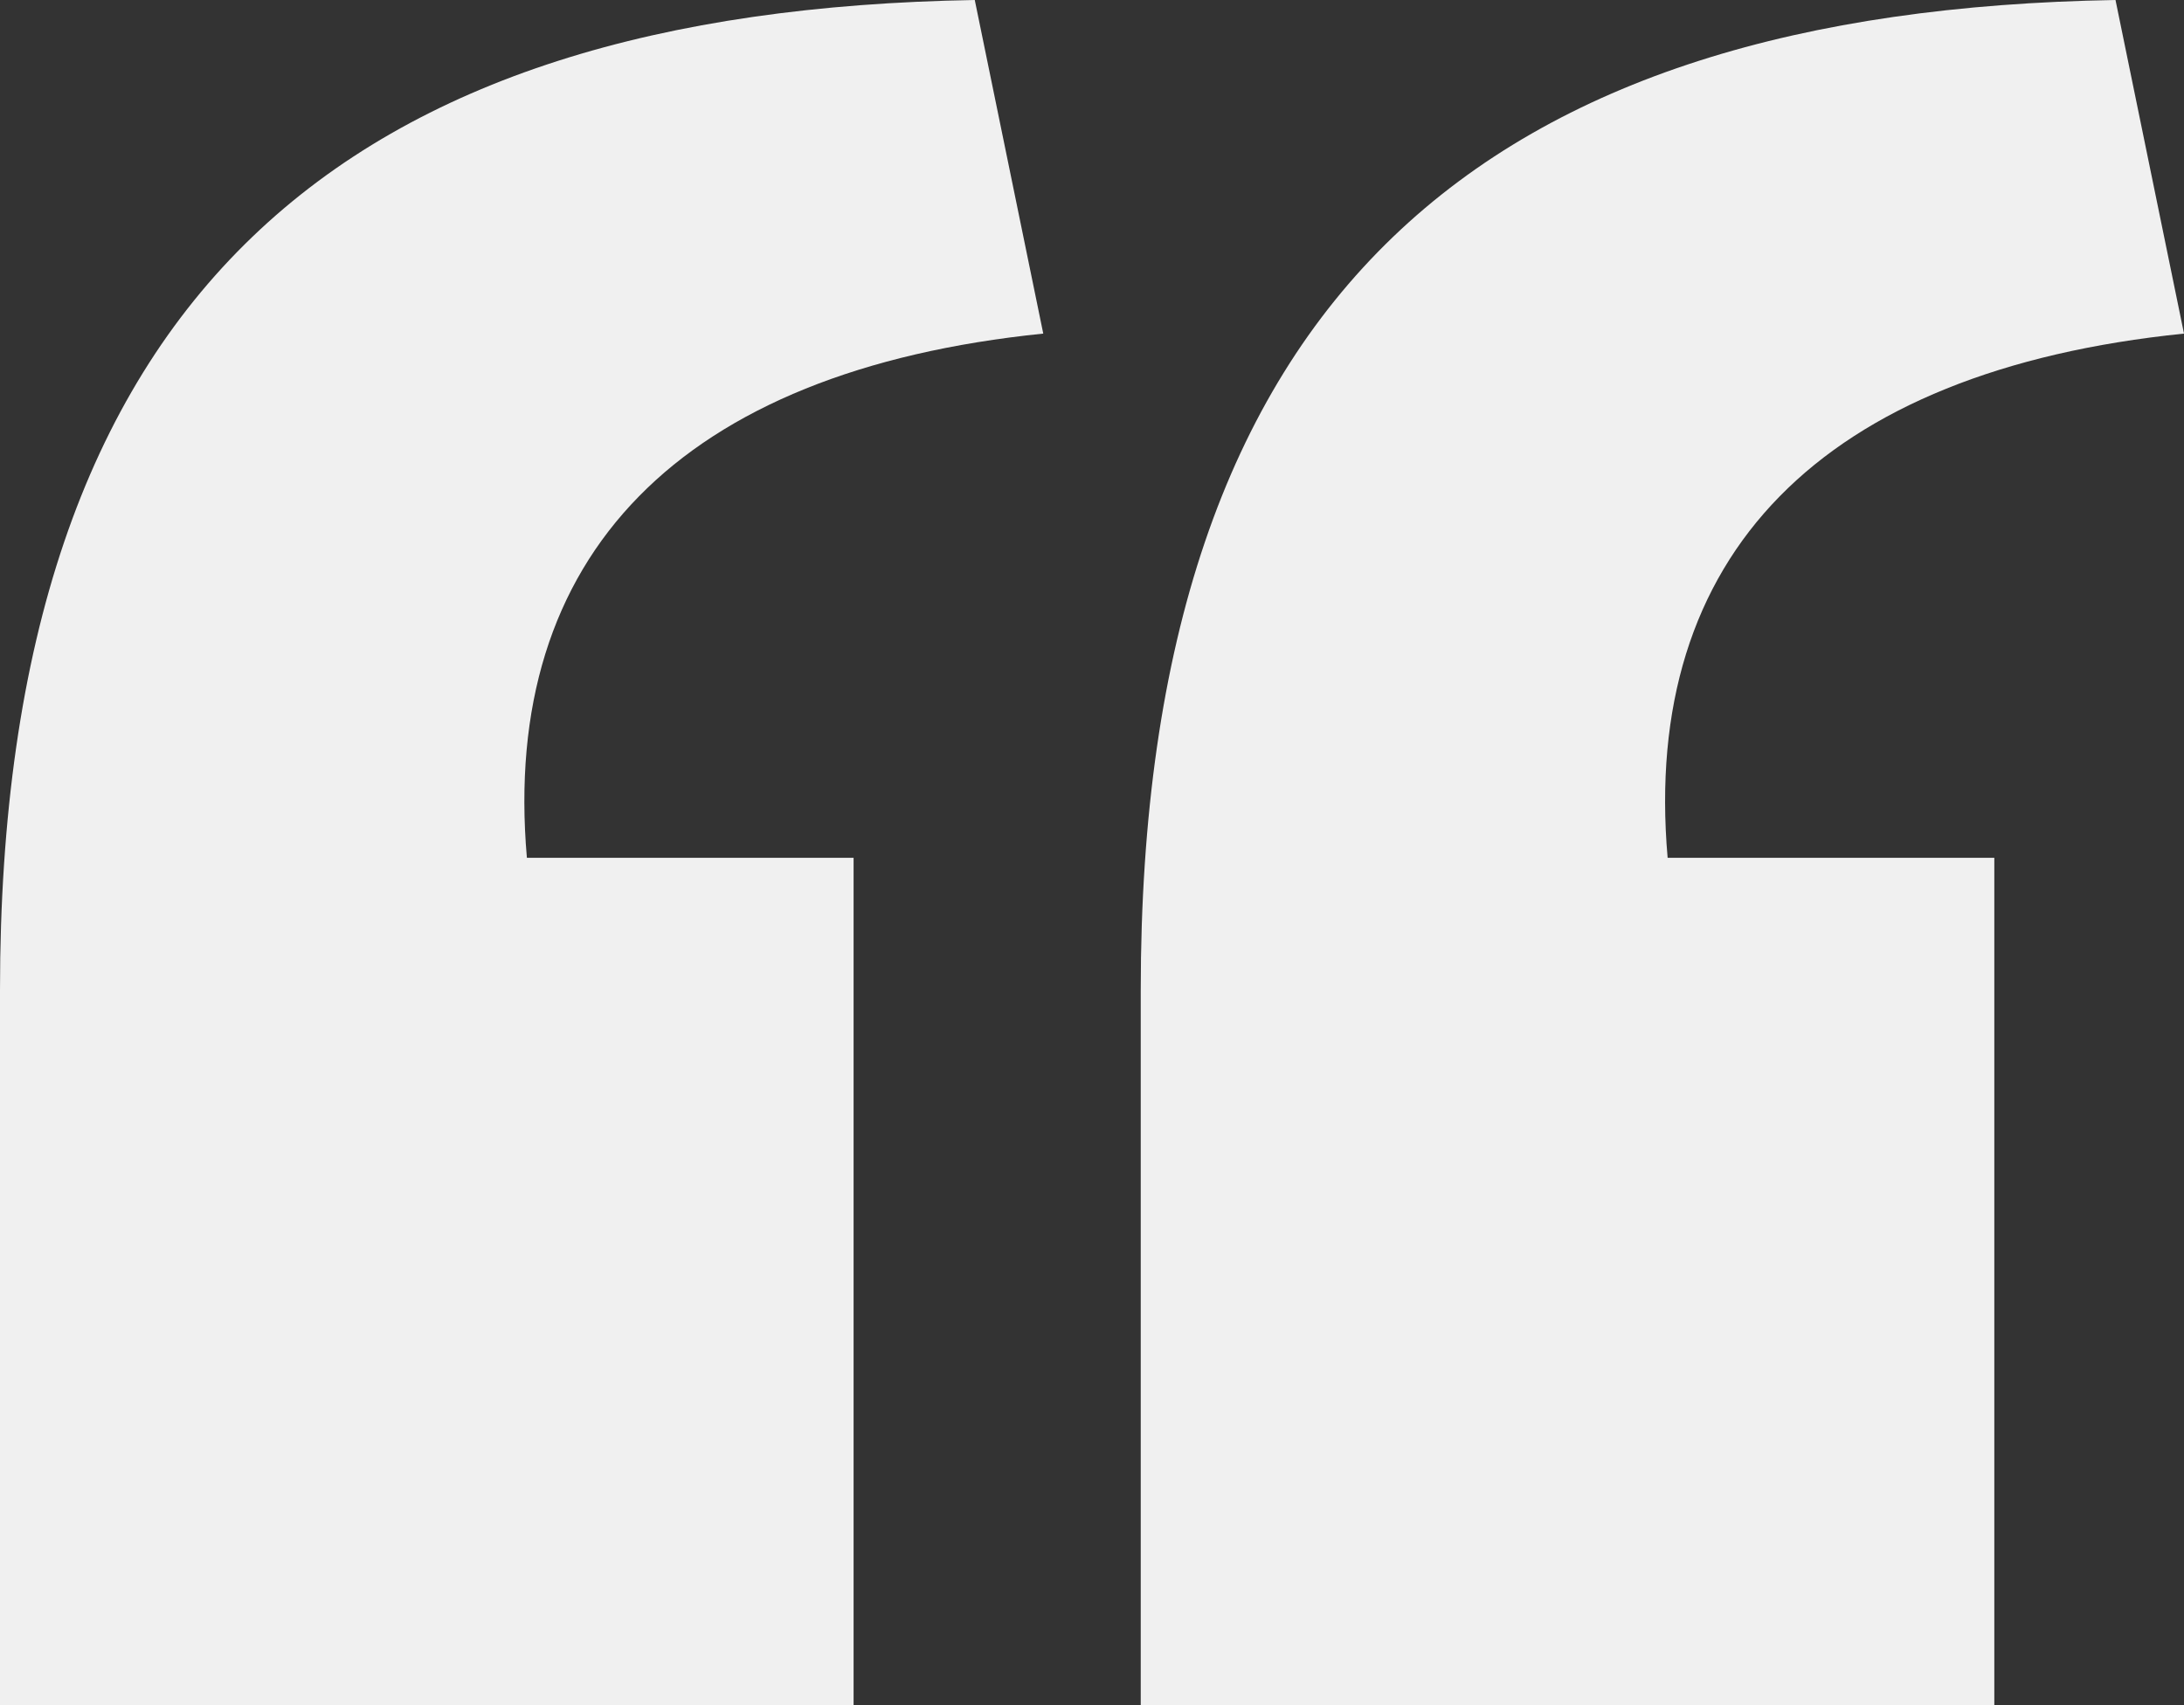 <svg xmlns="http://www.w3.org/2000/svg" width="146" height="114" viewBox="0 0 146 114" fill="none"><rect x="0" y="0" width="146" height="114" fill="#333333" stroke="none"/><path d="M76.258 114V66.205C76.258 19.472 99.505 0.708 141.421 0L146 22.304C121.696 24.783 109.72 37.174 111.481 57.354H133.32V114H76.258ZM0 114V66.205C0 19.472 23.247 0.708 65.163 0L69.742 22.304C45.438 24.783 33.462 37.174 35.223 57.354H57.062V114H0Z" fill="#F0F0F0"></path></svg>